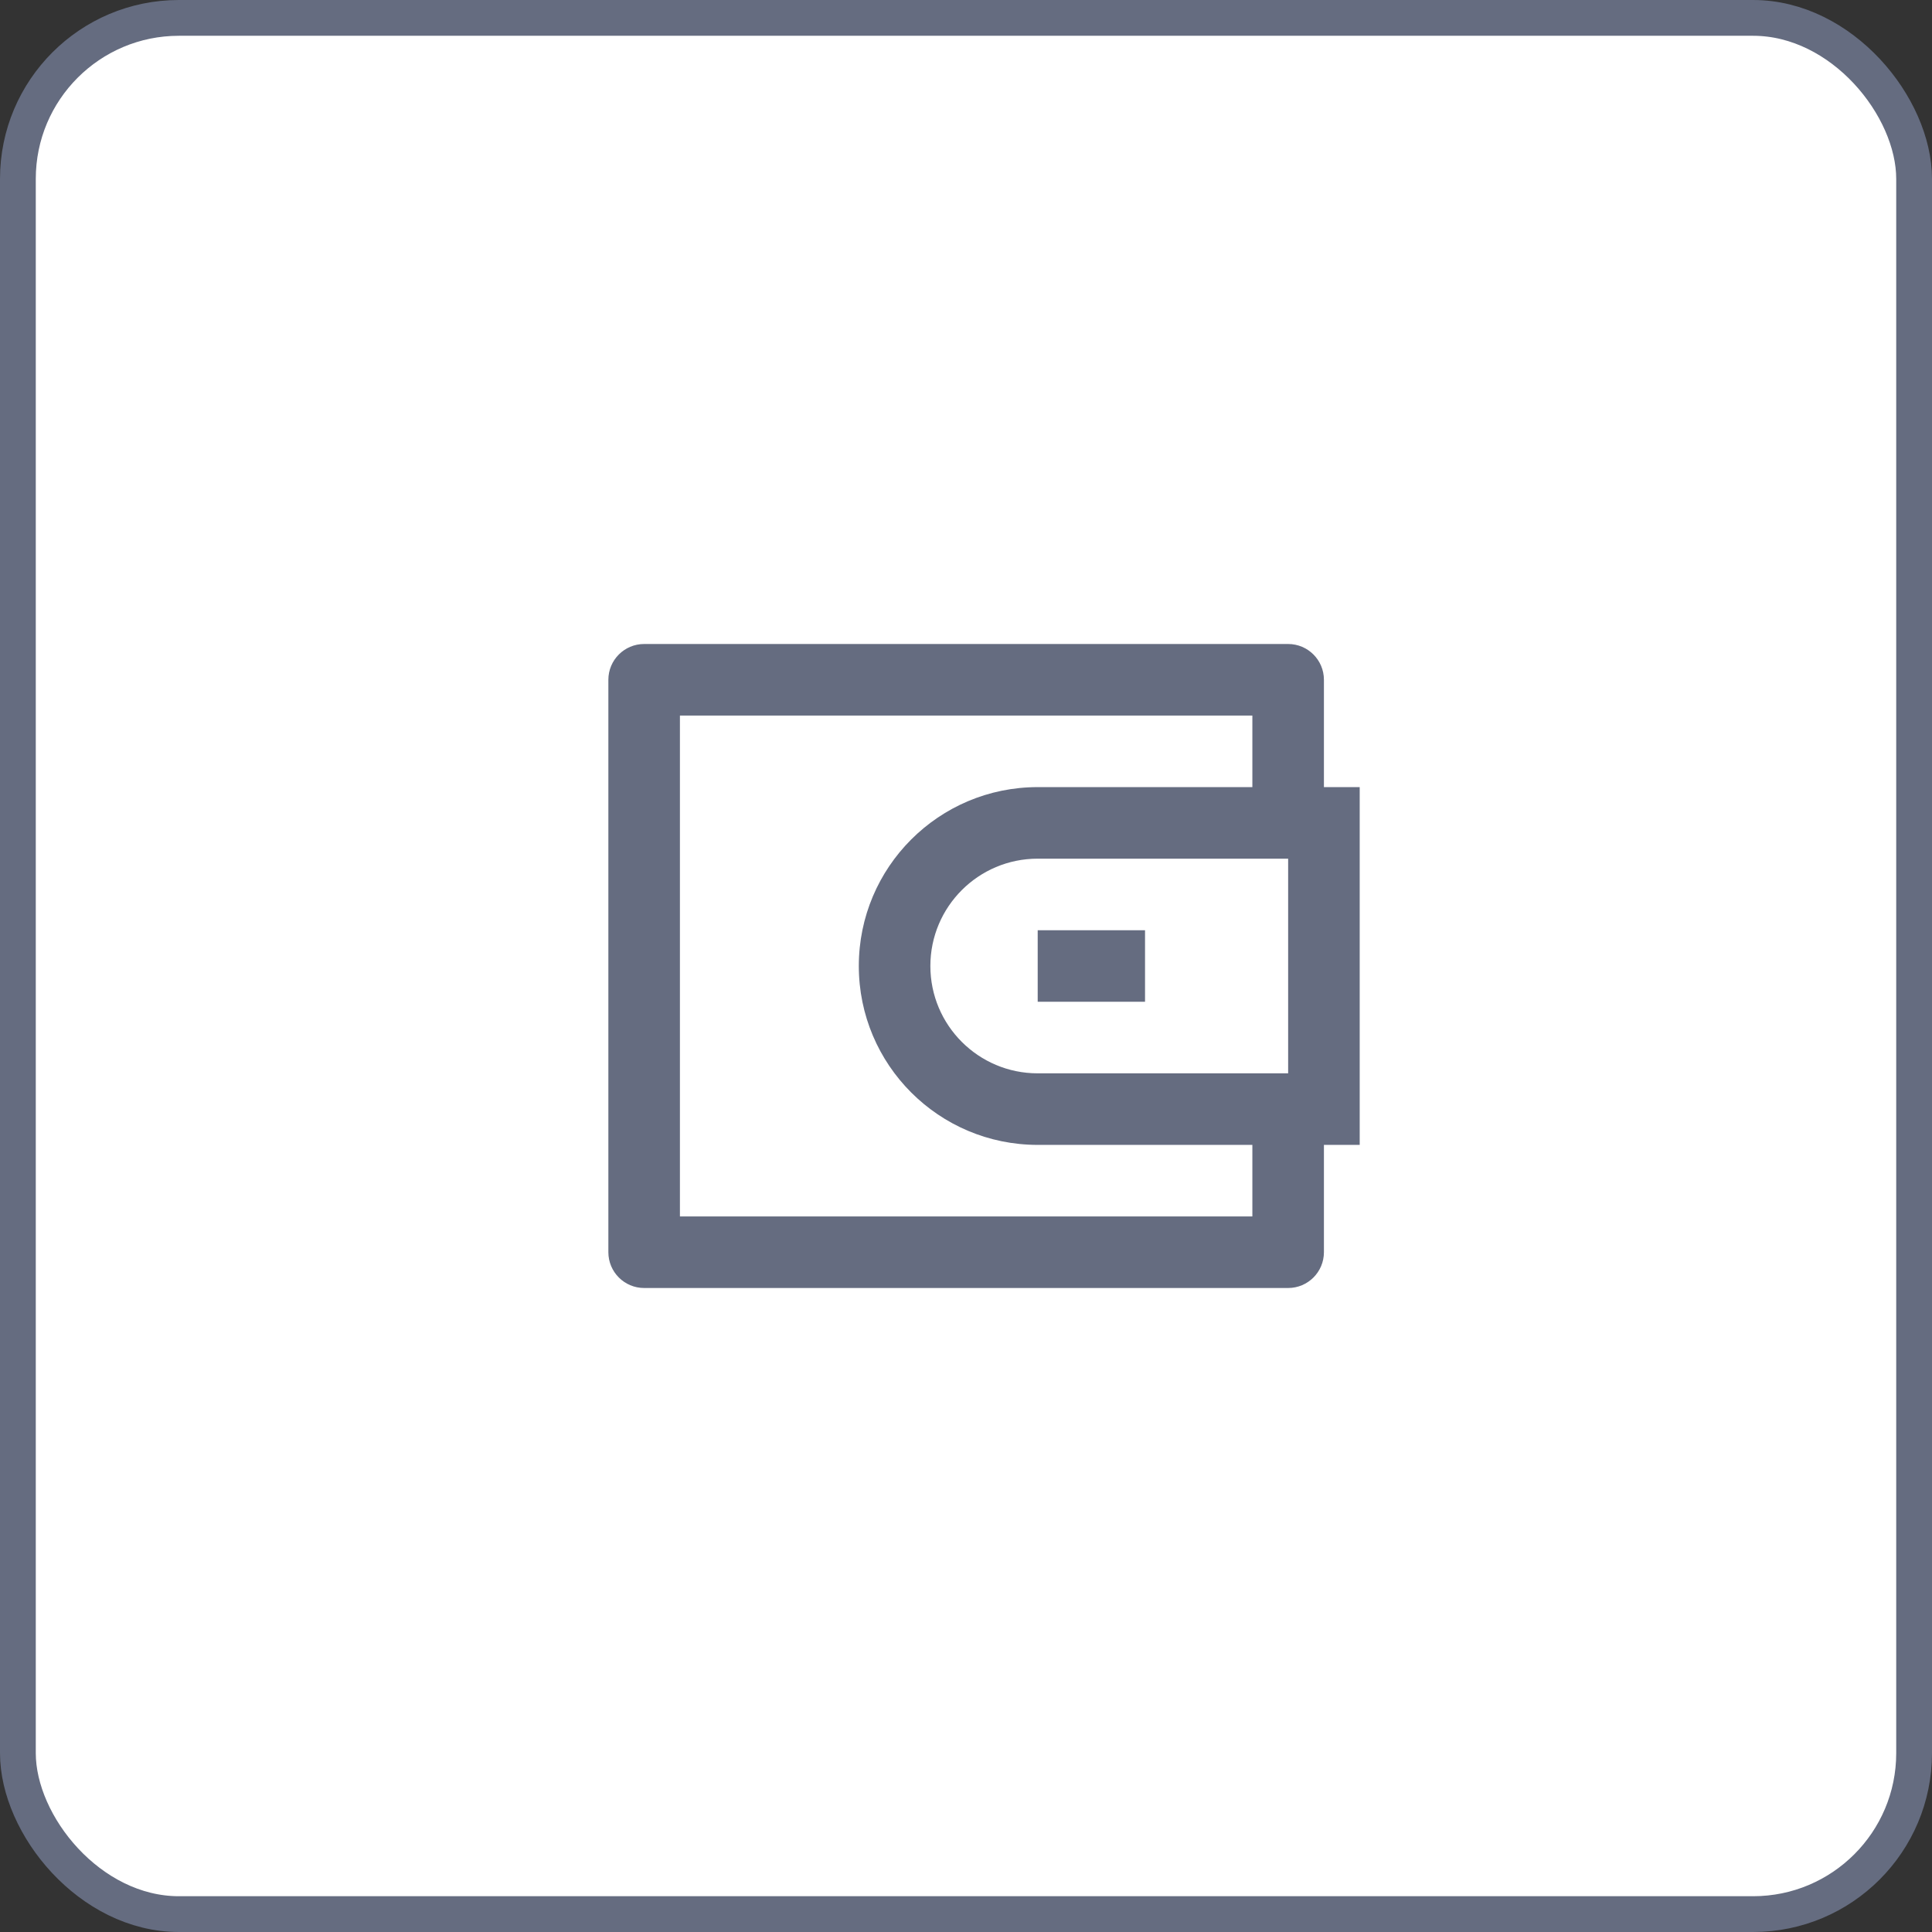 <svg width="54" height="54" viewBox="0 0 54 54" fill="none" xmlns="http://www.w3.org/2000/svg">
<rect x="0" y="0" width="54" height="54" fill="#333333" stroke="none"/>
<rect x="0.5" y="0.5" width="53" height="53" rx="4.5" fill="white"/>
<rect x="0.5" y="0.5" width="53" height="53" rx="4.5" stroke="#656C80"/>
<path d="M37.004 22H38.004V32H37.004V35C37.004 35.552 36.556 36 36.004 36H18.004C17.452 36 17.004 35.552 17.004 35V19C17.004 18.448 17.452 18 18.004 18H36.004C36.556 18 37.004 18.448 37.004 19V22ZM35.004 32H29.004C26.242 32 24.004 29.761 24.004 27C24.004 24.238 26.242 22 29.004 22H35.004V20H19.004V34H35.004V32ZM36.004 30V24H29.004C27.347 24 26.004 25.343 26.004 27C26.004 28.657 27.347 30 29.004 30H36.004ZM29.004 26H32.004V28H29.004V26Z" fill="#656C80"/>
</svg>
